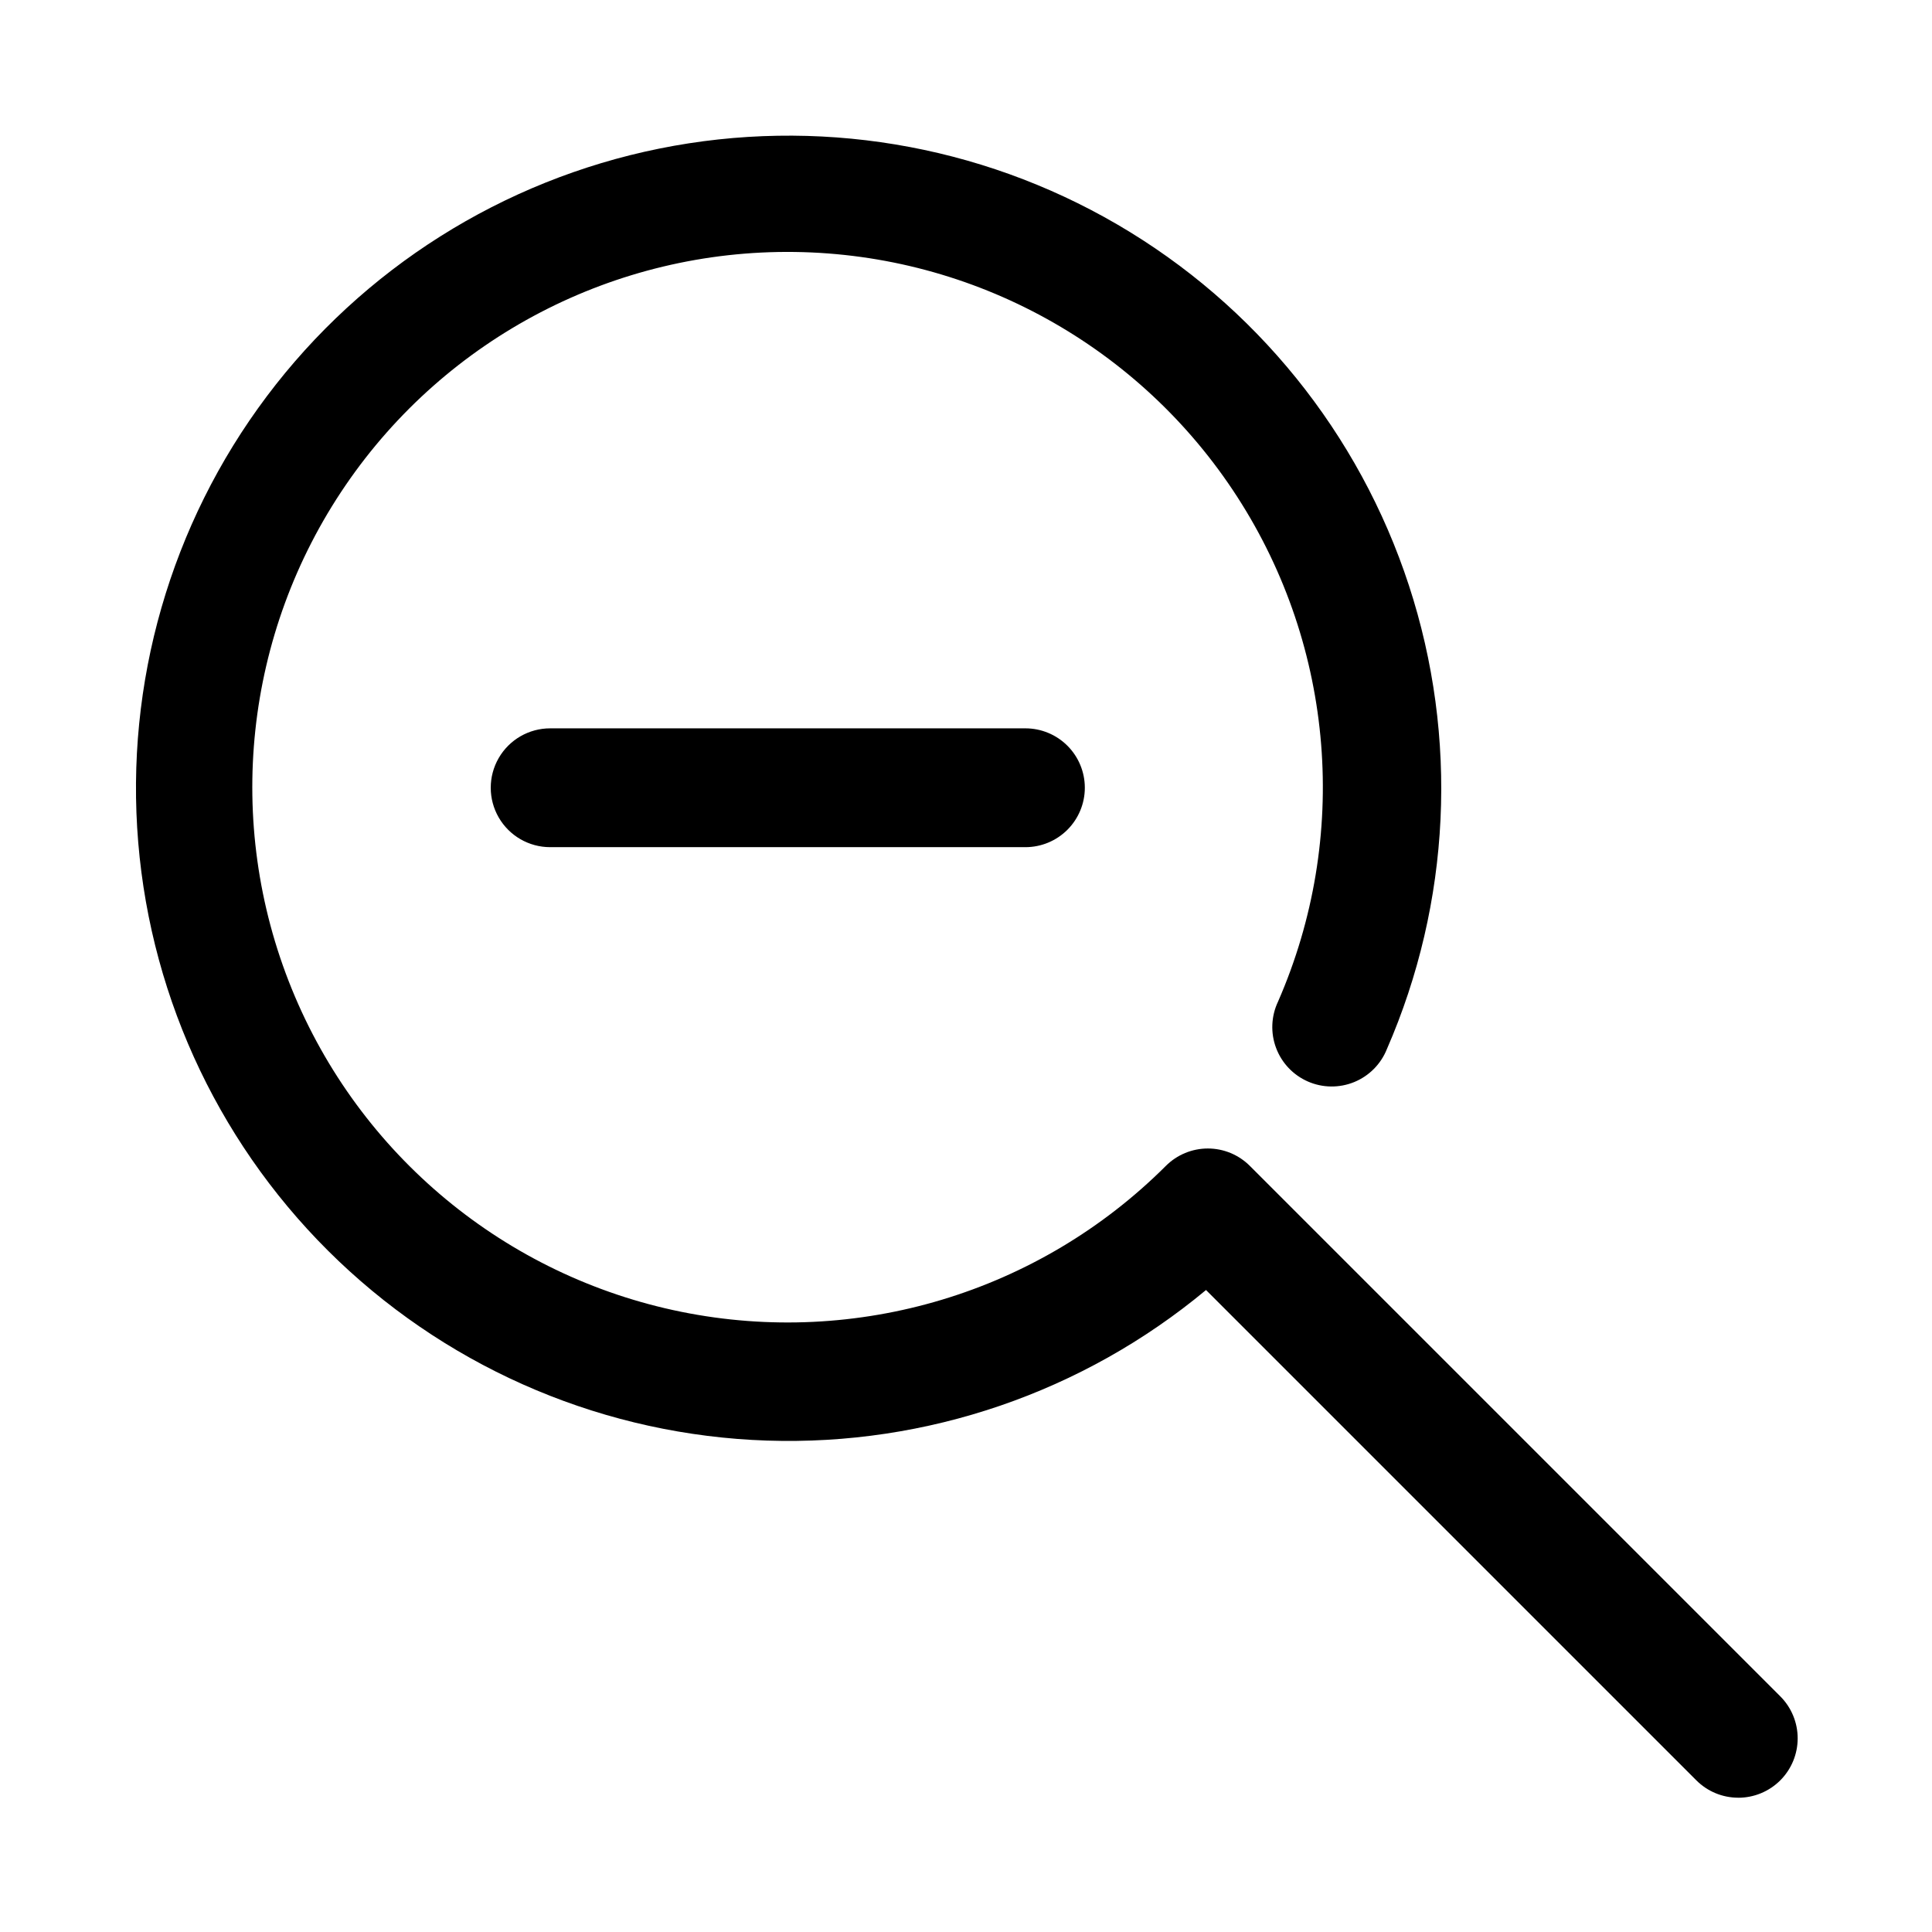 <?xml version="1.0" encoding="UTF-8"?>
<!-- Uploaded to: ICON Repo, www.svgrepo.com, Generator: ICON Repo Mixer Tools -->
<svg fill="#000000" width="800px" height="800px" version="1.1" viewBox="144 144 512 512" xmlns="http://www.w3.org/2000/svg">
 <path d="m604.67 620.41c-4.176 0.008-8.184-1.652-11.133-4.613l-129.93-129.93c-32.59 27.113-74 41.312-116.37 39.902-42.367-1.41-82.742-18.332-113.46-47.551-30.711-29.219-49.625-68.699-53.145-110.95-3.523-42.246 8.594-84.312 34.047-118.21 25.457-33.898 62.473-57.27 104.02-65.676 41.551-8.402 84.738-1.254 121.37 20.09 36.625 21.344 64.141 55.395 77.312 95.688 13.176 40.293 11.09 84.023-5.852 122.88-1.586 3.957-4.703 7.098-8.645 8.715-3.941 1.613-8.371 1.566-12.273-0.141-3.902-1.703-6.949-4.918-8.441-8.906-1.496-3.988-1.309-8.414 0.516-12.262 19.043-43.555 15.008-93.754-10.754-133.7-25.758-39.953-69.816-64.344-117.35-64.973-47.531-0.625-92.219 22.598-119.02 61.855s-32.164 89.328-14.273 133.37c17.891 44.039 56.648 76.195 103.23 85.641 46.59 9.445 94.812-5.07 128.44-38.664 2.953-2.953 6.957-4.613 11.133-4.613 4.176 0 8.18 1.66 11.129 4.613l140.57 140.57c2.953 2.953 4.609 6.957 4.609 11.133s-1.656 8.18-4.609 11.133c-2.949 2.949-6.953 4.609-11.129 4.609zm-173.18-267.65c0-4.176-1.66-8.18-4.613-11.133-2.953-2.953-6.957-4.609-11.133-4.609h-125.95c-5.625 0-10.82 3-13.633 7.871-2.812 4.871-2.812 10.871 0 15.742 2.812 4.871 8.008 7.875 13.633 7.875h125.95c4.176 0 8.18-1.66 11.133-4.613 2.953-2.953 4.613-6.957 4.613-11.133z"/>
</svg>
